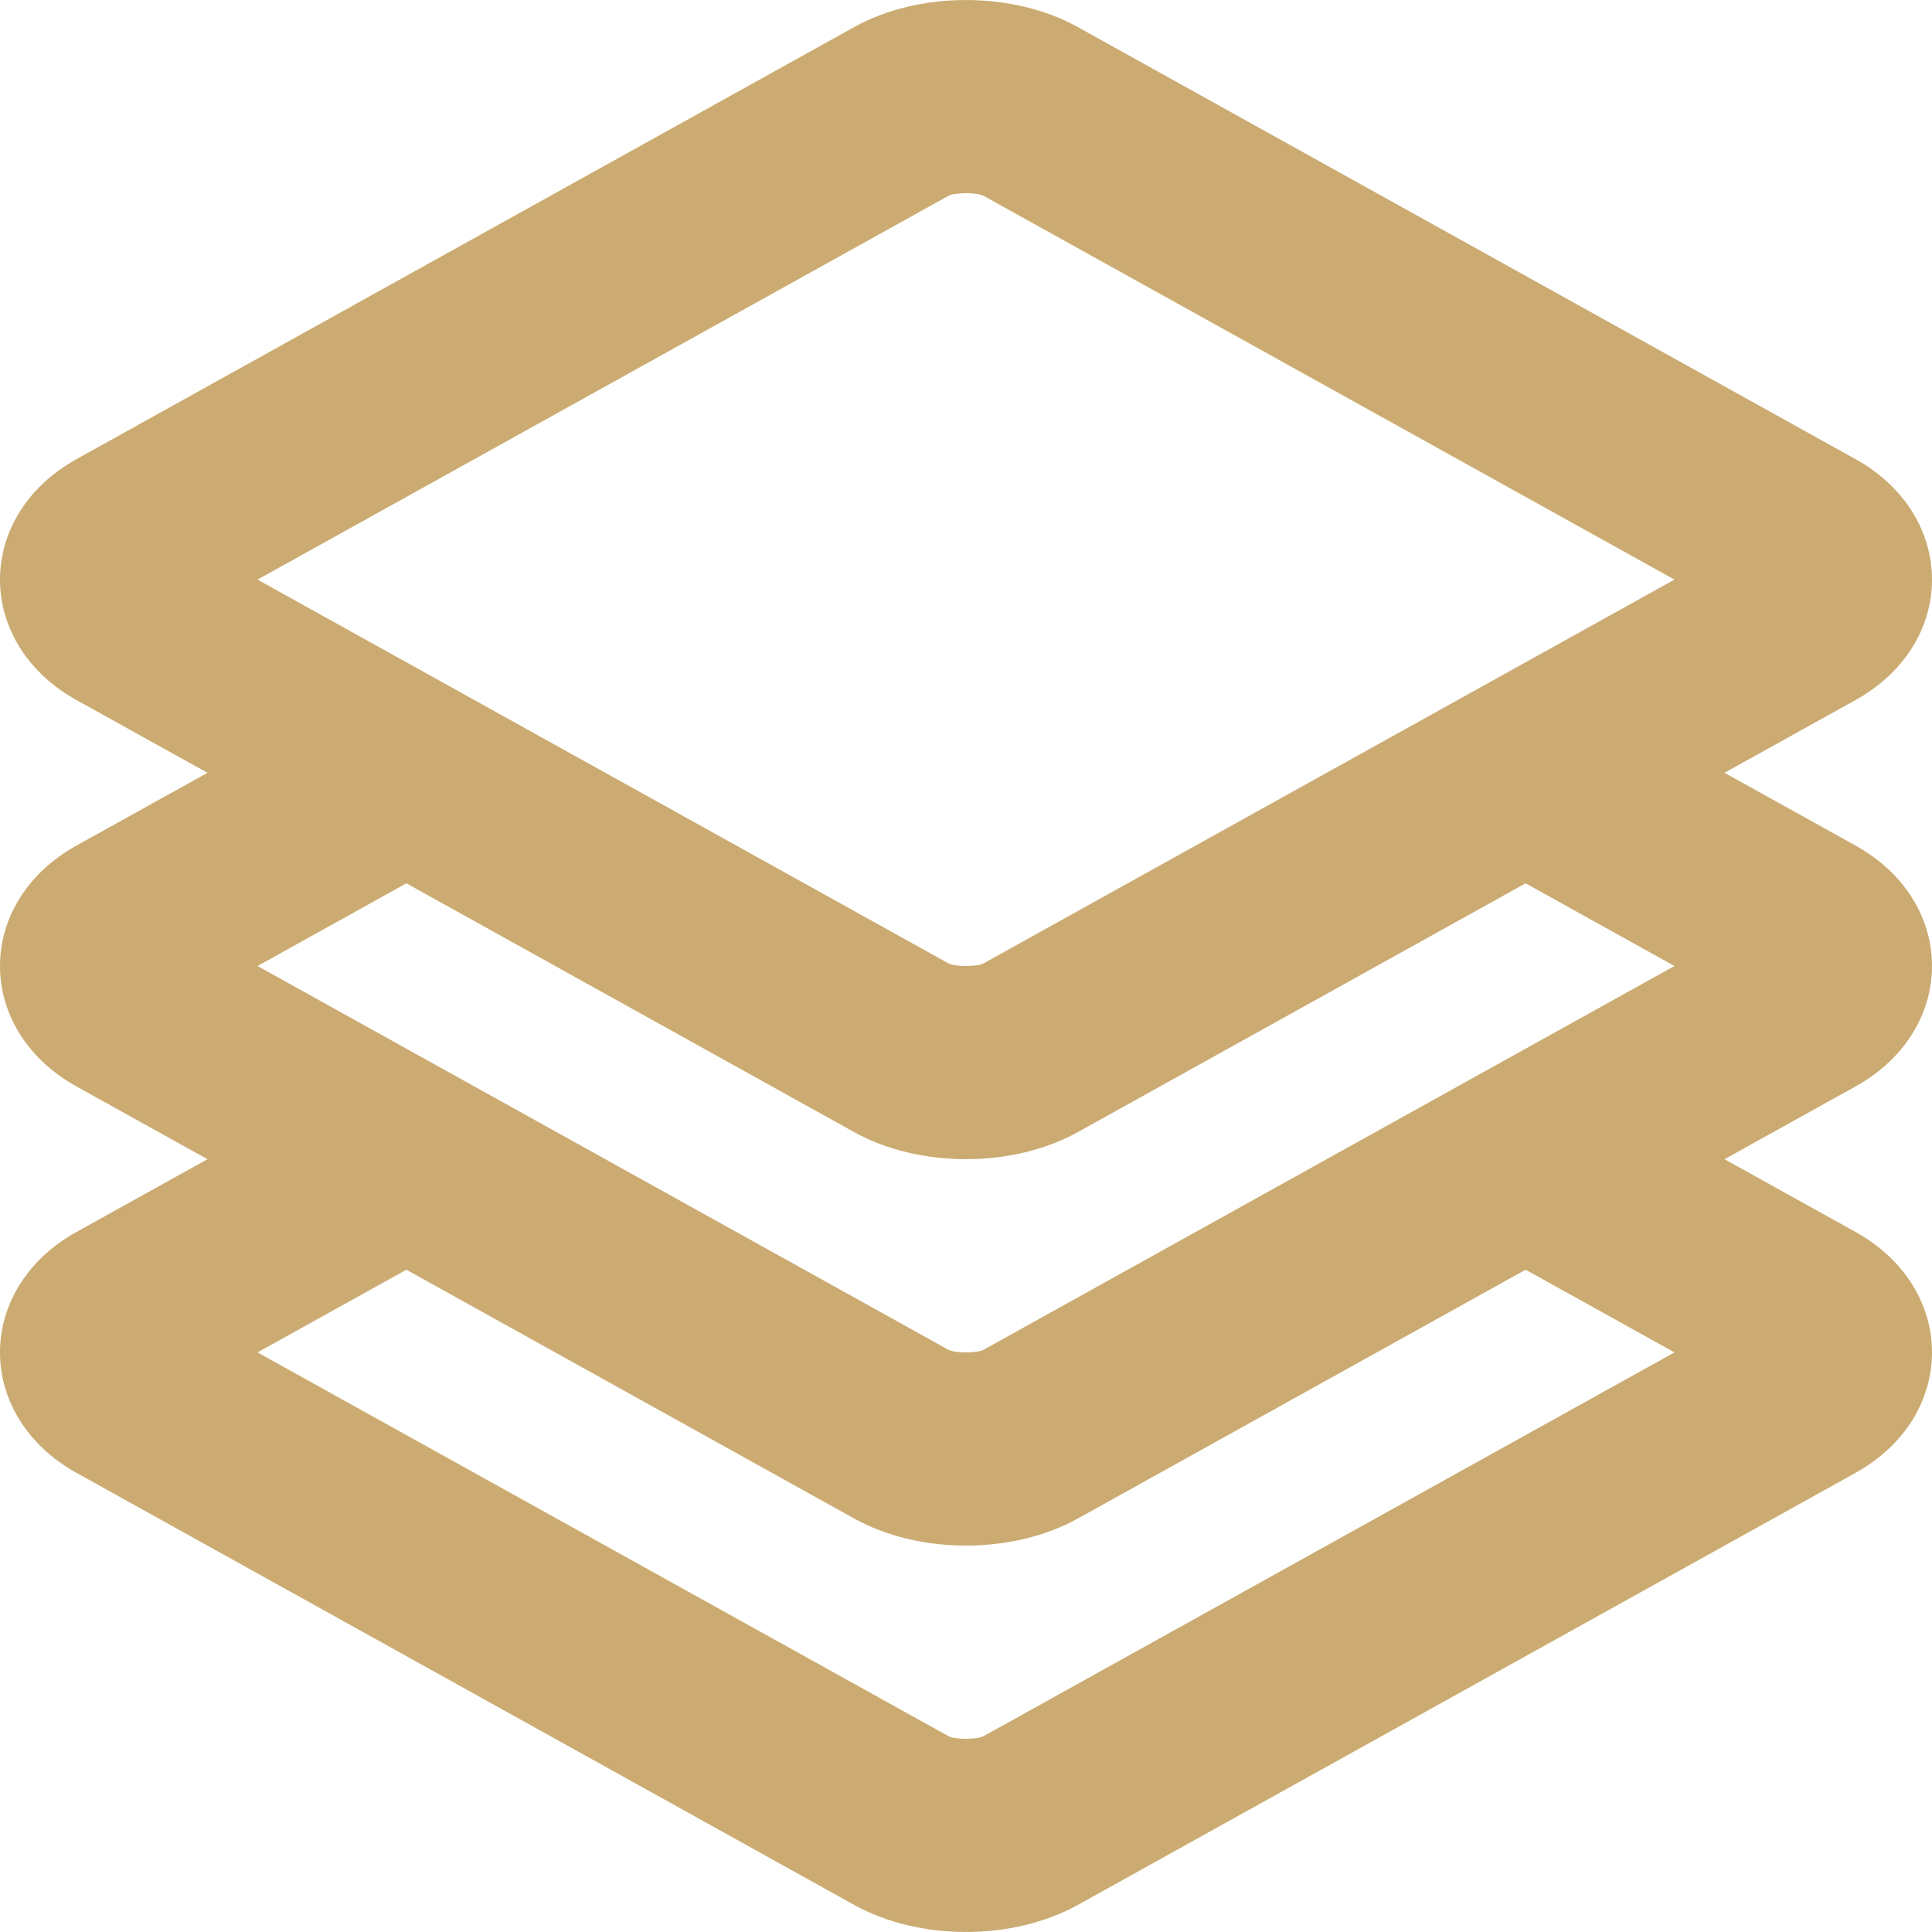 <?xml version="1.0" encoding="UTF-8" standalone="no"?>
<!DOCTYPE svg PUBLIC "-//W3C//DTD SVG 1.1//EN" "http://www.w3.org/Graphics/SVG/1.1/DTD/svg11.dtd">
<svg width="100%" height="100%" viewBox="0 0 20 20" version="1.1" xmlns="http://www.w3.org/2000/svg" xmlns:xlink="http://www.w3.org/1999/xlink" xml:space="preserve" xmlns:serif="http://www.serif.com/" style="fill-rule:evenodd;clip-rule:evenodd;stroke-linejoin:round;stroke-miterlimit:2;">
    <g transform="matrix(1,0,0,1,-2,-2)">
        <path d="M19.852,10L21.208,10.753C22.264,11.34 22.264,12.66 21.208,13.247L19.852,14L21.208,14.753C22.264,15.34 22.264,16.66 21.208,17.247L13.157,21.72C12.484,22.093 11.516,22.093 10.843,21.72L2.792,17.247C1.736,16.66 1.736,15.34 2.792,14.753L4.148,14L2.792,13.247C1.736,12.66 1.736,11.34 2.792,10.753L4.148,10L2.792,9.247C1.736,8.66 1.736,7.34 2.792,6.753L10.843,2.28C11.516,1.907 12.484,1.907 13.157,2.28L21.208,6.753C22.264,7.34 22.264,8.66 21.208,9.247L19.852,10ZM17.793,11.144L13.157,13.72C12.484,14.093 11.516,14.093 10.843,13.72L6.207,11.144L4.666,12L11.815,15.971C11.883,16.01 12.117,16.01 12.185,15.971L19.334,12L17.793,11.144ZM17.793,15.144L13.157,17.72C12.484,18.093 11.516,18.093 10.843,17.72L6.207,15.144L4.666,16L11.815,19.971C11.883,20.01 12.117,20.01 12.185,19.971L19.334,16L17.793,15.144ZM12.185,4.029C12.117,3.99 11.883,3.99 11.815,4.029L4.666,8L11.815,11.971C11.883,12.01 12.117,12.01 12.185,11.971L19.334,8L12.185,4.029Z" style="fill:rgb(203,171,113);"/>
    </g>
</svg>
